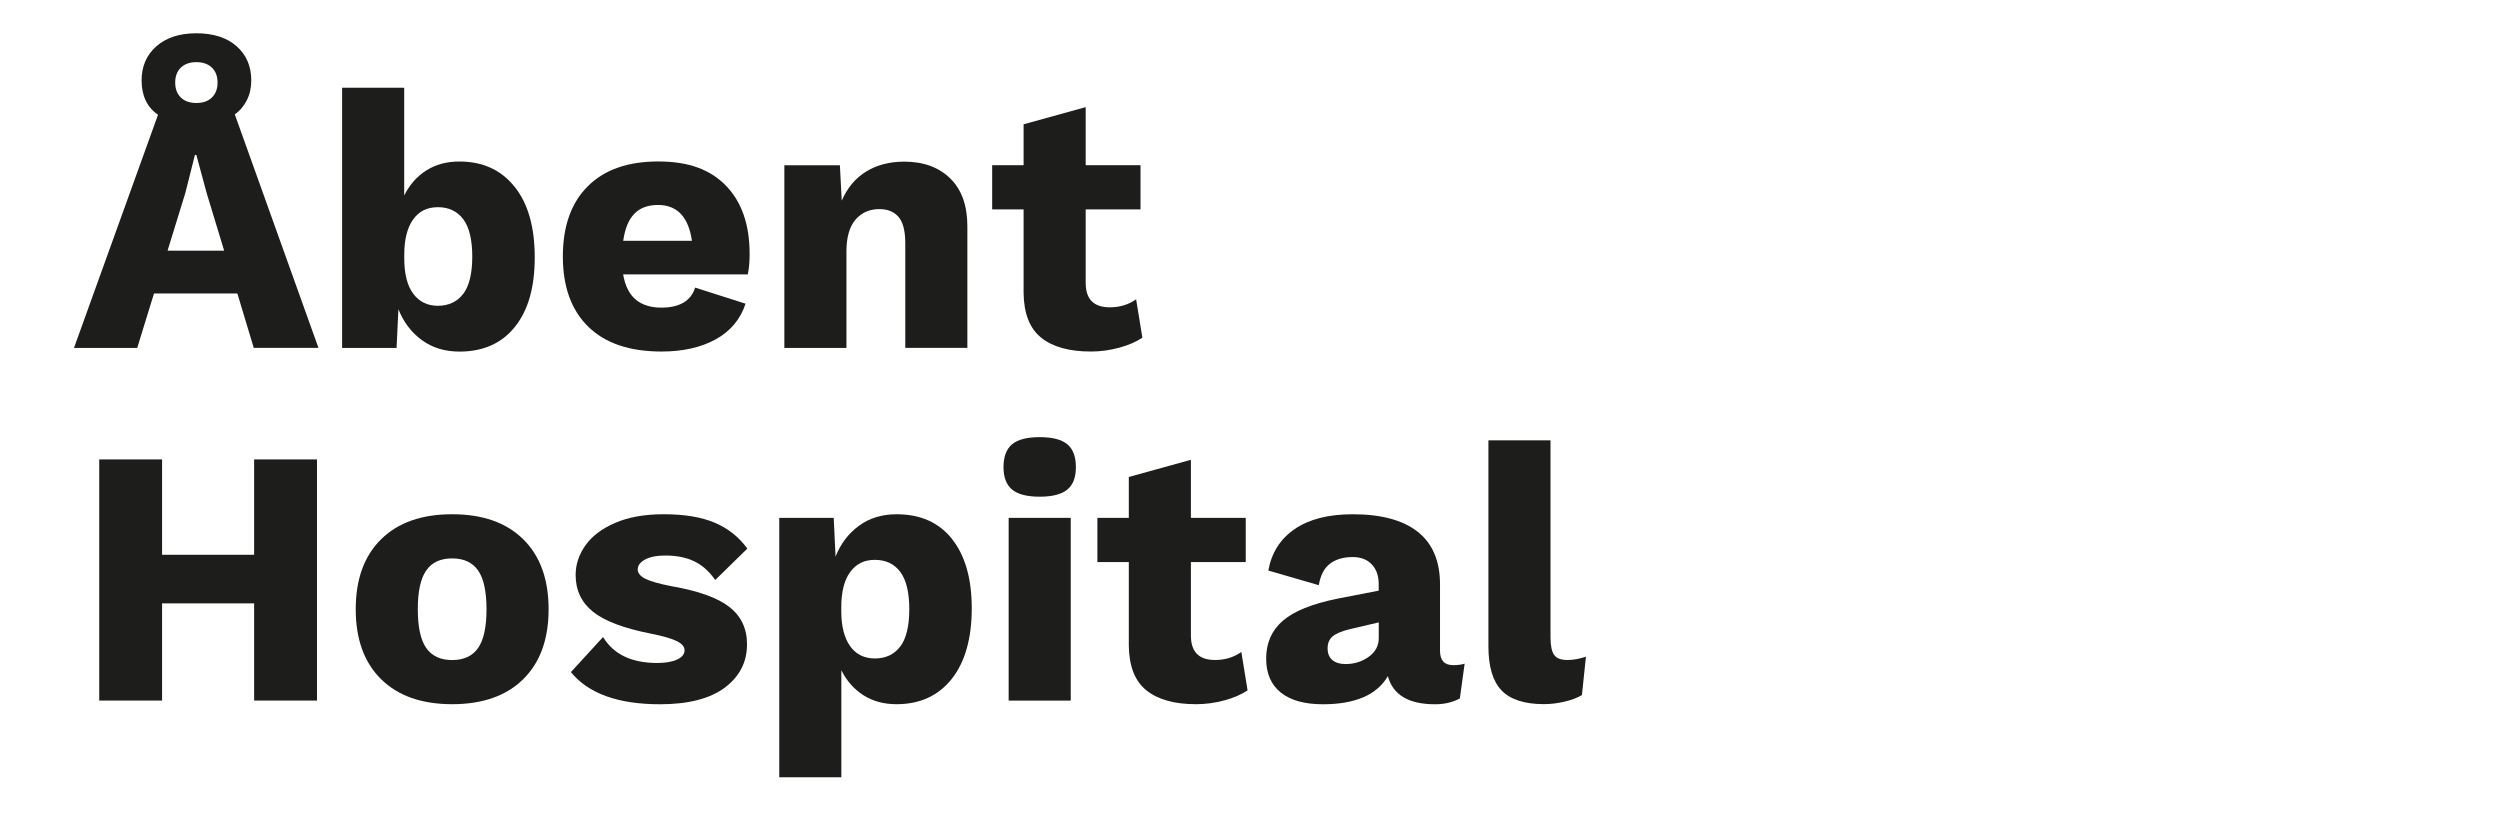 <?xml version="1.0" encoding="UTF-8"?><svg id="Lag_1" xmlns="http://www.w3.org/2000/svg" viewBox="0 0 393 128"><defs><style>.cls-1{fill:#fff;}.cls-2{fill:#1d1d1b;}</style></defs><rect class="cls-1" width="393" height="128"/><path class="cls-2" d="m37.31,46.13h-13.1l-2.64,8.56h-9.94l13.21-36.65c-1.72-1.19-2.58-2.99-2.58-5.4,0-2.22.78-4.01,2.33-5.37,1.55-1.36,3.65-2.04,6.29-2.04s4.79.68,6.32,2.04c1.53,1.36,2.3,3.15,2.3,5.37,0,1.15-.23,2.18-.69,3.1-.46.92-1.09,1.67-1.9,2.24l13.15,36.7h-10.17l-2.58-8.56Zm-2.07-6.72l-2.76-9.08-1.61-5.97h-.23l-1.49,5.92-2.81,9.13h8.9Zm-6.81-28.78c-.59.57-.89,1.36-.89,2.35s.3,1.78.89,2.35c.59.57,1.41.86,2.44.86s1.85-.29,2.44-.86c.59-.57.89-1.36.89-2.35s-.3-1.78-.89-2.35c-.59-.57-1.41-.86-2.44-.86s-1.85.29-2.44.86Z"/><path class="cls-2" d="m80.9,29.36c2.11,2.64,3.16,6.34,3.16,11.09s-1.03,8.31-3.1,10.91c-2.07,2.6-4.98,3.91-8.73,3.91-2.3,0-4.27-.6-5.92-1.81-1.65-1.21-2.87-2.82-3.68-4.85l-.29,6.09h-8.56V13.79h9.76v16.94c.84-1.68,2-3,3.47-3.93,1.47-.94,3.21-1.41,5.2-1.41,3.68,0,6.57,1.32,8.67,3.96Zm-8.07,16.83c.94-1.26,1.41-3.22,1.41-5.86s-.47-4.59-1.41-5.86c-.94-1.26-2.27-1.9-3.99-1.9s-2.99.65-3.91,1.95c-.92,1.3-1.38,3.14-1.38,5.51v.57c0,2.45.47,4.31,1.41,5.57.94,1.26,2.23,1.9,3.88,1.9s3.05-.63,3.99-1.9Z"/><path class="cls-2" d="m117.55,43.14h-19.59c.31,1.8.97,3.12,1.98,3.96,1.01.84,2.36,1.26,4.05,1.26,1.42,0,2.57-.27,3.47-.8.9-.54,1.5-1.32,1.81-2.35l7.93,2.53c-.8,2.45-2.37,4.32-4.68,5.6-2.32,1.28-5.16,1.92-8.53,1.92-5.02,0-8.86-1.3-11.52-3.91-2.66-2.6-3.99-6.28-3.99-11.03s1.3-8.42,3.91-11.03,6.3-3.91,11.08-3.91,8.19,1.27,10.66,3.82c2.47,2.55,3.71,6.12,3.71,10.71,0,1.3-.1,2.37-.29,3.22Zm-17.83-9.54c-.9.92-1.48,2.34-1.75,4.25h10.8c-.54-3.75-2.32-5.63-5.34-5.63-1.57,0-2.81.46-3.71,1.38Z"/><path class="cls-2" d="m149.37,28.04c1.8,1.76,2.7,4.27,2.7,7.52v19.13h-9.76v-16.43c0-1.95-.35-3.34-1.06-4.16-.71-.82-1.71-1.23-3.02-1.23-1.53,0-2.78.55-3.73,1.64s-1.44,2.77-1.44,5.03v15.16h-9.76v-28.72h8.73l.29,5.57c.88-2.03,2.16-3.56,3.85-4.59,1.68-1.03,3.68-1.55,5.97-1.55,3.02,0,5.44.88,7.24,2.64Z"/><path class="cls-2" d="m179.58,53.08c-.96.65-2.17,1.18-3.65,1.58-1.47.4-2.96.6-4.45.6-3.41,0-6.01-.73-7.81-2.18-1.8-1.45-2.72-3.79-2.76-7.01v-13.15h-4.94v-6.95h4.94v-6.43l9.76-2.7v9.13h8.62v6.95h-8.62v11.54c0,2.57,1.26,3.85,3.79,3.85,1.57,0,2.95-.42,4.14-1.26l.98,6.03Z"/><path class="cls-2" d="m49.83,72.22v37.91h-9.88v-15.28h-14.47v15.28h-9.88v-37.91h9.88v14.99h14.47v-14.99h9.88Z"/><path class="cls-2" d="m82.25,84.77c2.66,2.62,3.99,6.29,3.99,11s-1.33,8.38-3.99,11c-2.66,2.62-6.39,3.93-11.17,3.93s-8.51-1.31-11.17-3.93c-2.66-2.62-3.99-6.29-3.99-11s1.33-8.38,3.99-11c2.66-2.62,6.38-3.93,11.17-3.93s8.51,1.31,11.17,3.93Zm-15.25,4.91c-.88,1.26-1.32,3.29-1.32,6.09s.44,4.83,1.32,6.09c.88,1.26,2.24,1.9,4.08,1.9s3.2-.63,4.08-1.9c.88-1.26,1.32-3.29,1.32-6.09s-.44-4.82-1.32-6.09c-.88-1.26-2.24-1.9-4.08-1.9s-3.2.63-4.08,1.9Z"/><path class="cls-2" d="m89.75,105.65l5.05-5.51c1.65,2.72,4.48,4.08,8.5,4.08,1.34,0,2.39-.18,3.16-.55.77-.36,1.15-.85,1.15-1.46,0-.54-.39-1.01-1.18-1.41-.79-.4-2.13-.79-4.05-1.18-4.29-.84-7.34-1.99-9.16-3.45-1.82-1.46-2.73-3.39-2.73-5.8,0-1.65.52-3.2,1.55-4.65,1.03-1.46,2.59-2.63,4.68-3.53,2.09-.9,4.62-1.35,7.61-1.35,3.29,0,5.98.45,8.07,1.35,2.09.9,3.78,2.25,5.08,4.05l-5.05,4.94c-.92-1.34-2.01-2.32-3.27-2.93-1.26-.61-2.78-.92-4.54-.92-1.38,0-2.45.21-3.22.63-.77.42-1.15.94-1.15,1.55,0,.57.39,1.06,1.18,1.46.78.4,2.15.8,4.11,1.18,4.21.73,7.25,1.81,9.1,3.25,1.86,1.44,2.79,3.4,2.79,5.89,0,2.8-1.17,5.06-3.5,6.81-2.34,1.74-5.73,2.61-10.17,2.61-6.59,0-11.26-1.68-14.01-5.05Z"/><path class="cls-2" d="m149.66,84.74c2.07,2.6,3.1,6.24,3.1,10.91s-1.05,8.44-3.16,11.09c-2.11,2.64-5,3.96-8.67,3.96-1.99,0-3.72-.47-5.2-1.41-1.47-.94-2.63-2.25-3.47-3.93v16.83h-9.76v-40.78h8.56l.29,6.09c.8-2.03,2.03-3.65,3.68-4.85,1.65-1.21,3.62-1.81,5.92-1.81,3.75,0,6.66,1.3,8.73,3.91Zm-8.13,16.89c.94-1.26,1.41-3.22,1.41-5.86s-.47-4.59-1.41-5.86c-.94-1.26-2.27-1.9-3.99-1.9s-2.94.63-3.88,1.9c-.94,1.26-1.41,3.12-1.41,5.57v.57c0,2.37.46,4.21,1.38,5.51.92,1.3,2.22,1.95,3.91,1.95s3.05-.63,3.99-1.9Z"/><path class="cls-2" d="m159.1,76.96c-.9-.75-1.35-1.92-1.35-3.53s.45-2.84,1.35-3.59c.9-.75,2.34-1.12,4.34-1.12s3.44.37,4.34,1.12c.9.75,1.35,1.94,1.35,3.59s-.45,2.79-1.35,3.53c-.9.75-2.35,1.12-4.34,1.12s-3.44-.37-4.34-1.12Zm9.22,33.17h-9.76v-28.72h9.76v28.72Z"/><path class="cls-2" d="m196.12,108.52c-.96.65-2.17,1.18-3.65,1.58-1.47.4-2.96.6-4.45.6-3.41,0-6.01-.73-7.81-2.18-1.8-1.45-2.72-3.79-2.76-7.01v-13.15h-4.94v-6.95h4.94v-6.43l9.76-2.7v9.13h8.62v6.95h-8.62v11.54c0,2.57,1.26,3.85,3.79,3.85,1.57,0,2.95-.42,4.14-1.26l.98,6.03Z"/><path class="cls-2" d="m230.24,104.33l-.75,5.46c-1.11.61-2.41.92-3.91.92-4.14,0-6.61-1.47-7.41-4.42-1.72,2.95-5.13,4.42-10.22,4.42-2.87,0-5.07-.61-6.61-1.84-1.53-1.23-2.3-3.01-2.3-5.34,0-2.45.87-4.43,2.61-5.94,1.74-1.51,4.6-2.67,8.59-3.48l6.49-1.26v-1.03c0-1.3-.36-2.34-1.09-3.1-.73-.77-1.72-1.15-2.99-1.15-1.46,0-2.64.34-3.56,1.03-.92.69-1.51,1.82-1.78,3.39l-7.93-2.3c.5-2.79,1.88-4.97,4.14-6.52,2.26-1.55,5.3-2.33,9.13-2.33,4.48,0,7.89.92,10.22,2.76,2.33,1.84,3.5,4.6,3.5,8.27v10.45c0,1.49.69,2.24,2.07,2.24.73,0,1.32-.08,1.78-.23Zm-15.11-1.06c1.07-.75,1.61-1.73,1.61-2.96v-2.47l-4.65,1.09c-1.23.31-2.1.68-2.61,1.12-.52.44-.78,1.06-.78,1.87s.25,1.42.75,1.84c.5.42,1.19.63,2.07.63,1.34,0,2.55-.37,3.62-1.12Z"/><path class="cls-2" d="m243.74,100.19c0,1.3.19,2.22.57,2.76.38.54,1.07.8,2.07.8.92,0,1.9-.17,2.93-.52l-.63,6.03c-.69.42-1.59.77-2.7,1.03-1.11.27-2.2.4-3.27.4-3.06,0-5.28-.72-6.66-2.15-1.38-1.44-2.07-3.74-2.07-6.92v-32.4h9.76v30.96Z"/></svg>
